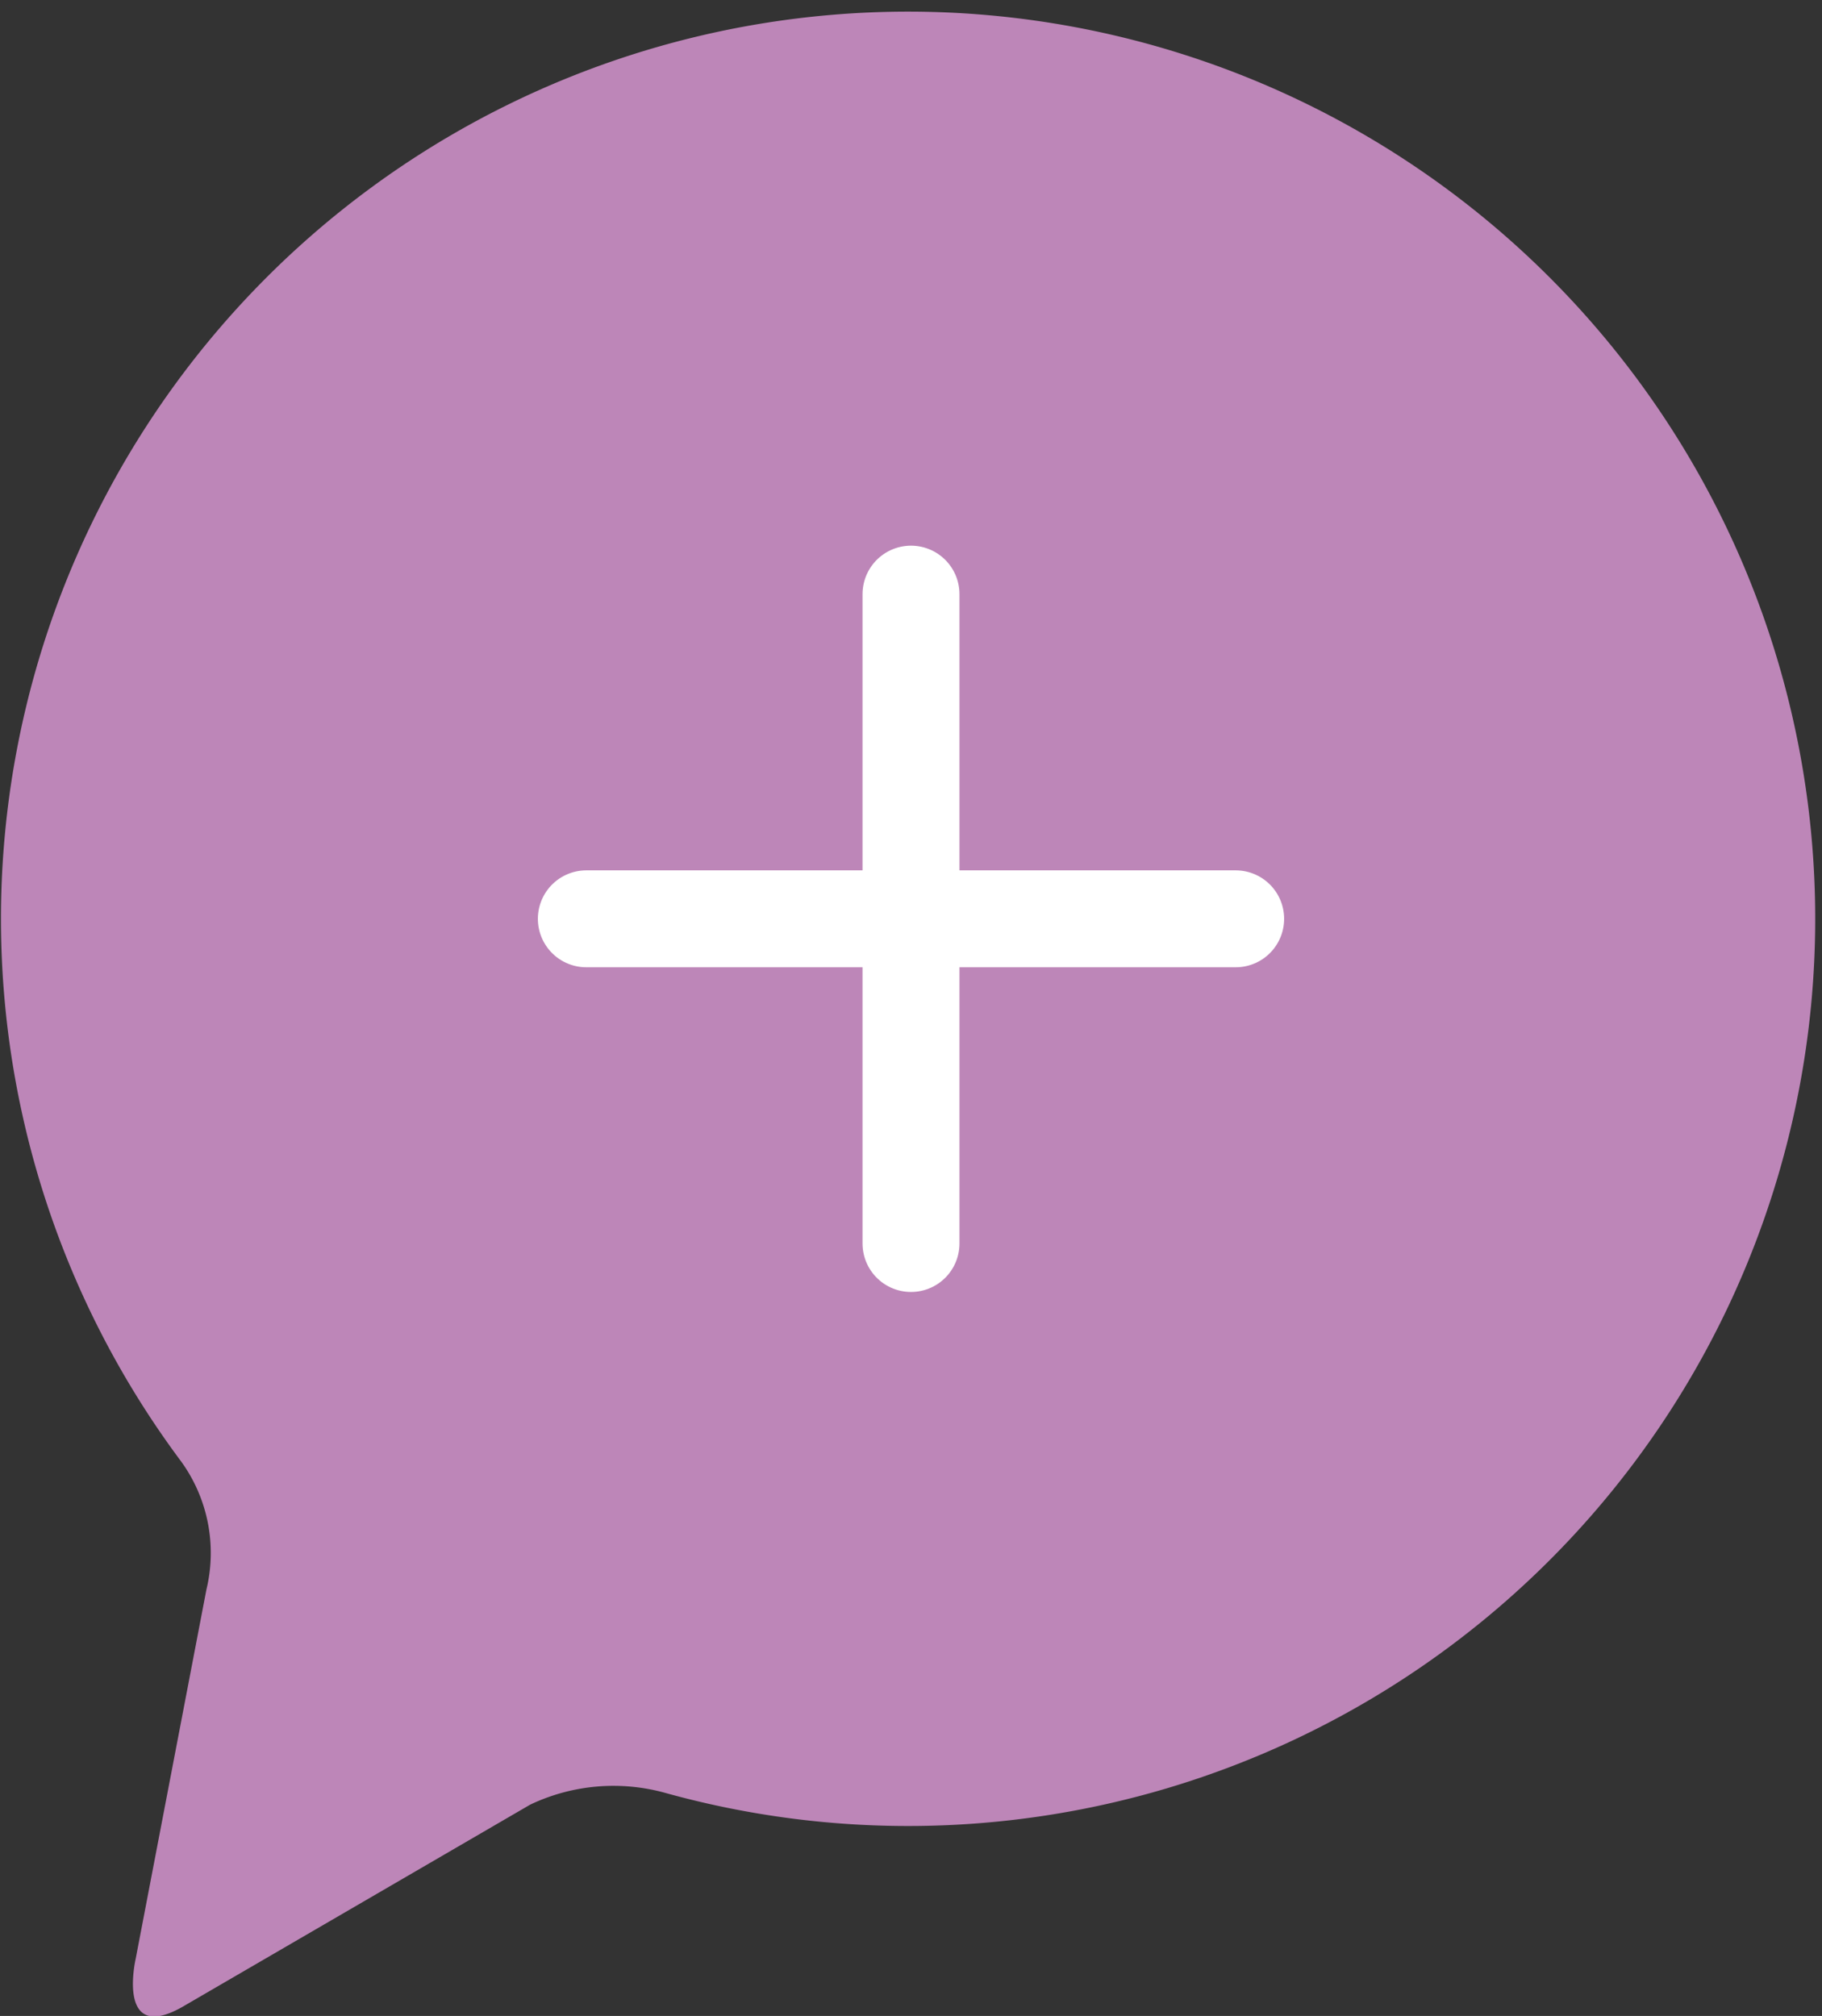 <svg id="圖層_1" data-name="圖層 1" xmlns="http://www.w3.org/2000/svg" viewBox="0 0 18.8 20.8"><rect x="0" y="0" width="18.8" height="20.8" fill="#333333" stroke="none"/><defs><style>.cls-1{fill:#bd86b8;}.cls-2,.cls-3{fill:none;stroke:#fff;stroke-linecap:round;stroke-miterlimit:10;}.cls-2{stroke-width:1.5px;}</style></defs><title>action_reservation</title><path class="cls-1" d="M2,20.81,2.73,17a1.61,1.61,0,0,0-.26-1.32,9.36,9.36,0,1,1,5,3.42,2,2,0,0,0-1.4.12L2.51,21.29C1.79,21.72,2,20.81,2,20.81Z" transform="translate(-0.6 -0.6)"/><path class="cls-2" d="M8.69,9.51" transform="translate(-0.6 -0.6)"/><line class="cls-3" x1="6.05" y1="9.48" x2="12.75" y2="9.48"/><line class="cls-3" x1="9.4" y1="12.83" x2="9.4" y2="6.13"/></svg>